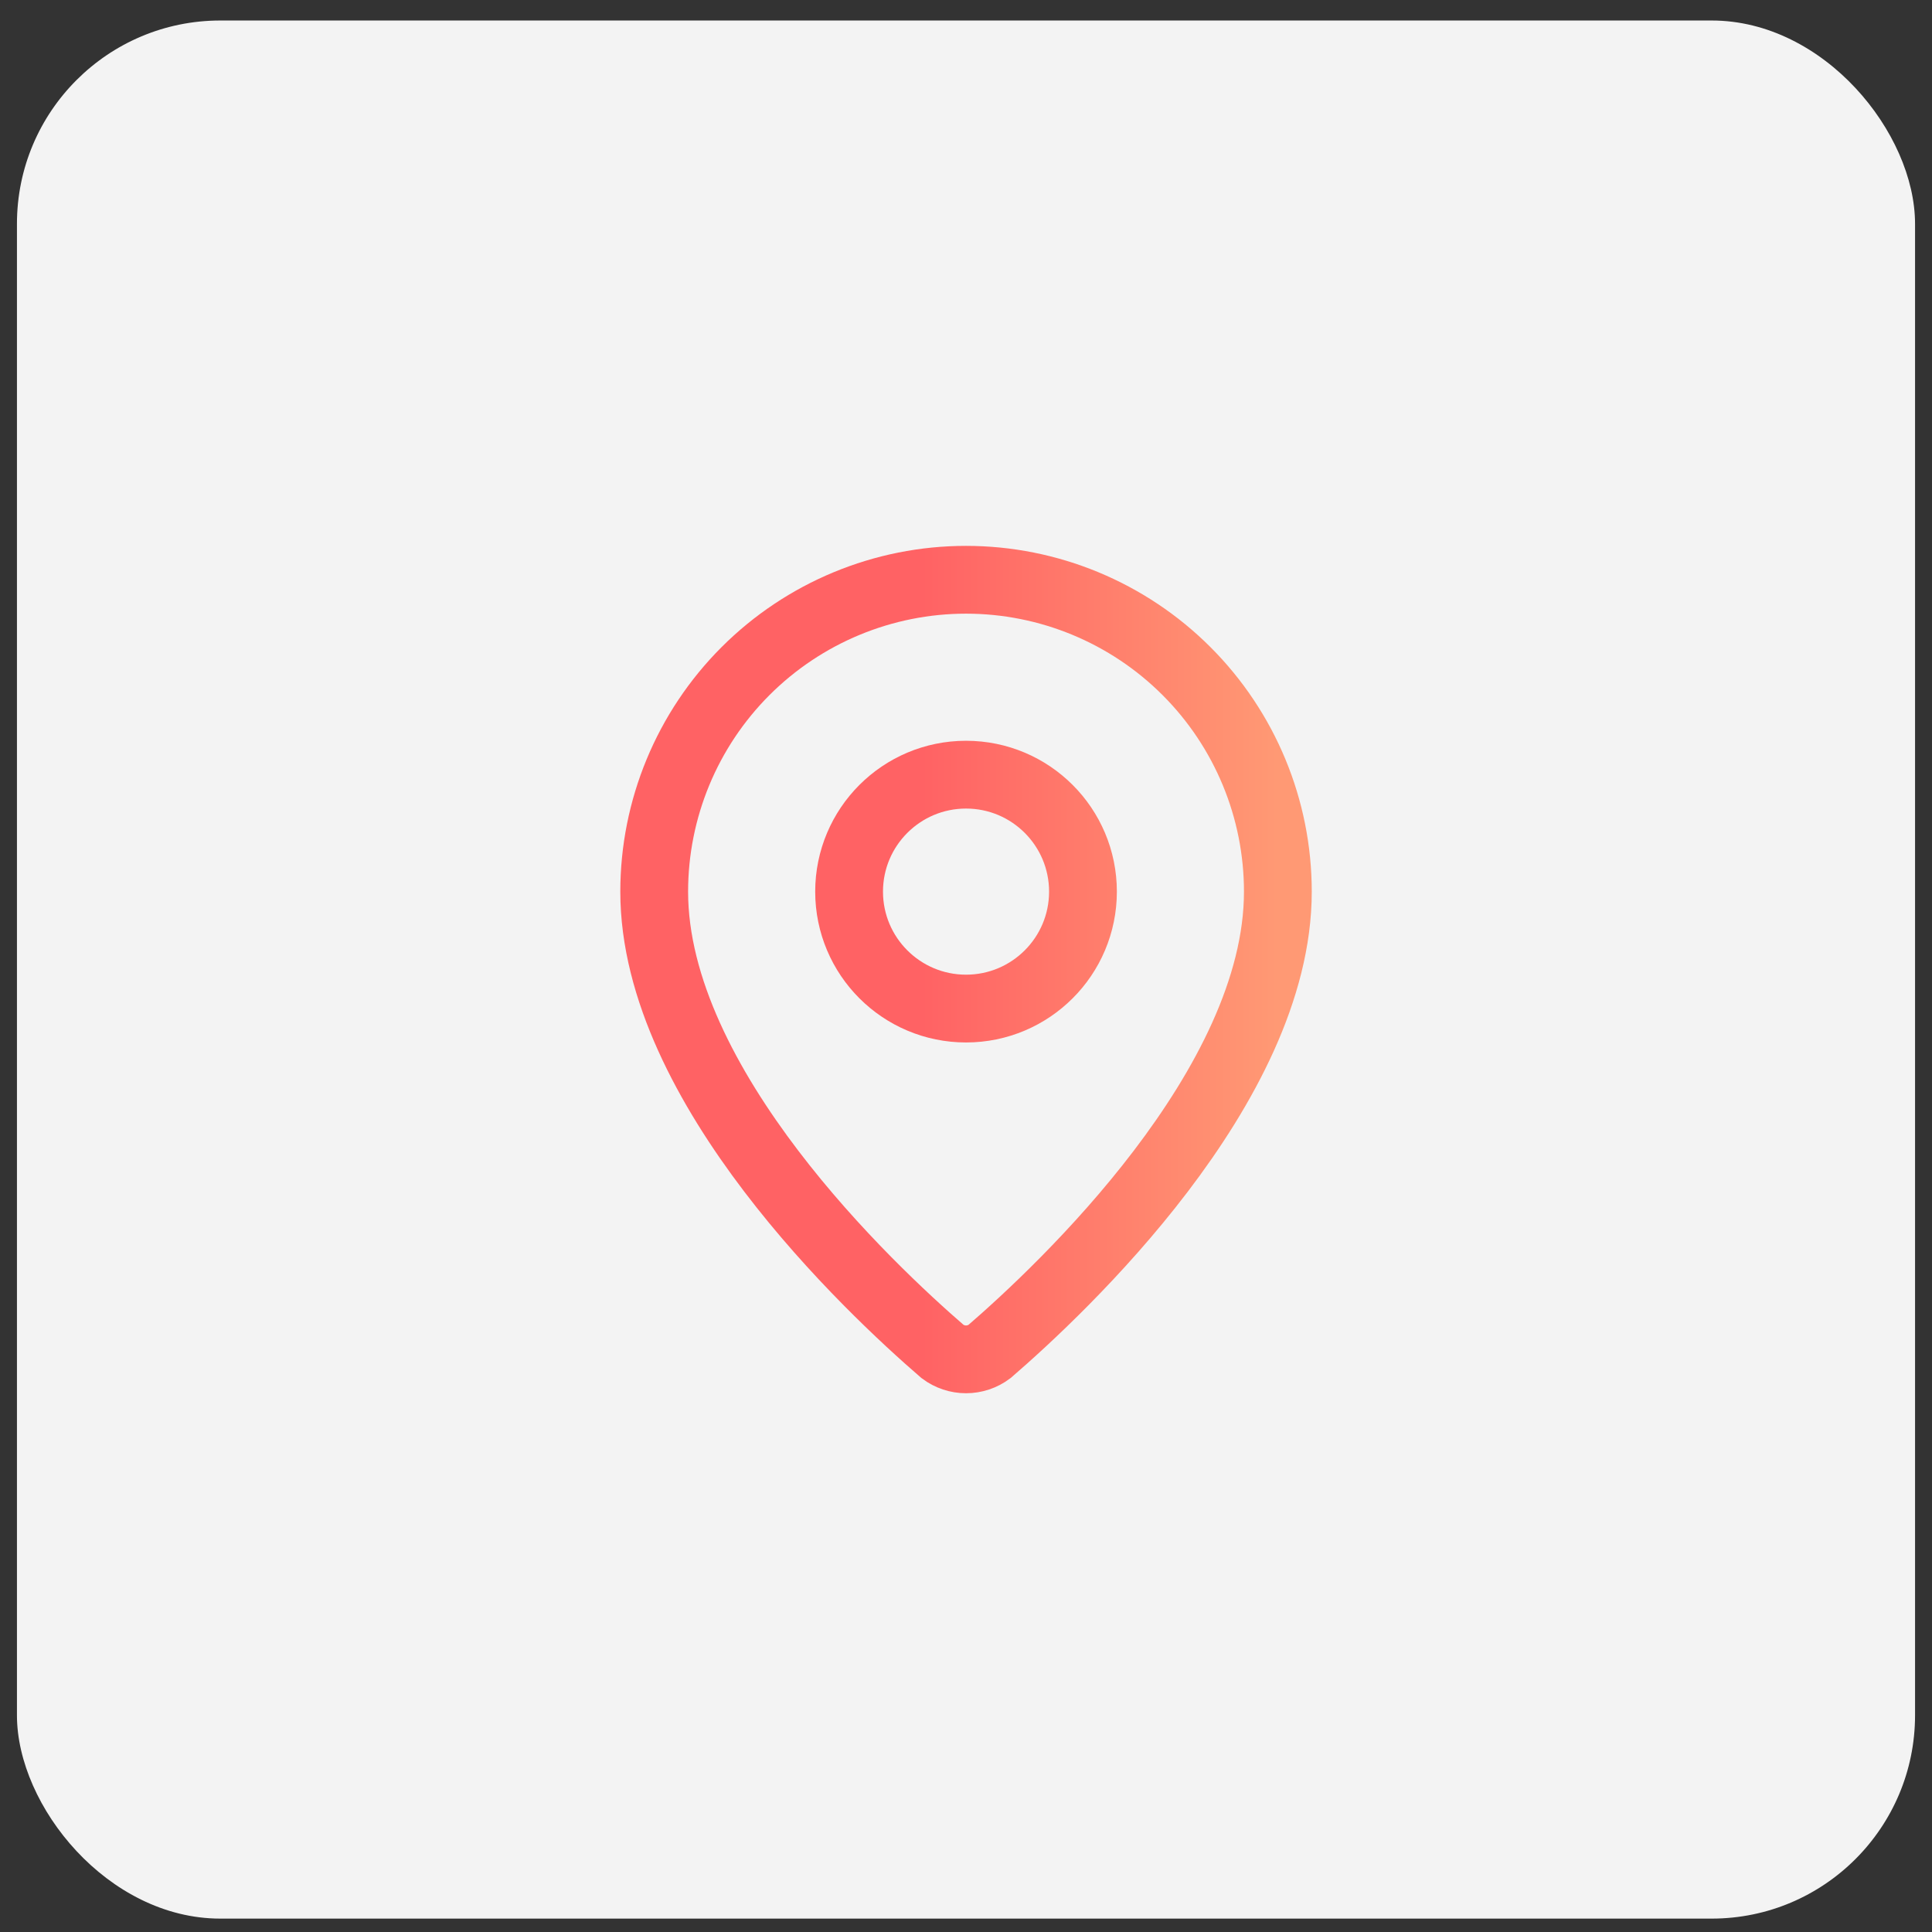 <svg width="57" height="57" viewBox="0 0 57 57" fill="none" xmlns="http://www.w3.org/2000/svg">
<rect x="0" y="0" width="57" height="57" fill="#333333" stroke="none"/>
<rect x="0.5" y="0.605" width="56" height="56" rx="6" fill="#F3F3F3"/>
<path d="M37.701 26.306C37.701 32.048 31.331 38.028 29.192 39.875C28.993 40.024 28.75 40.105 28.501 40.105C28.252 40.105 28.009 40.024 27.81 39.875C25.671 38.028 19.301 32.048 19.301 26.306C19.301 23.866 20.27 21.526 21.995 19.8C23.721 18.075 26.061 17.105 28.501 17.105C30.941 17.105 33.281 18.075 35.006 19.8C36.732 21.526 37.701 23.866 37.701 26.306Z" stroke="url(#paint0_linear_3229_3729)" stroke-width="2"/>
<path d="M28.501 29.756C30.406 29.756 31.951 28.211 31.951 26.306C31.951 24.4 30.406 22.855 28.501 22.855C26.596 22.855 25.051 24.4 25.051 26.306C25.051 28.211 26.596 29.756 28.501 29.756Z" stroke="url(#paint1_linear_3229_3729)" stroke-width="2"/>
<defs>
<linearGradient id="paint0_linear_3229_3729" x1="37.701" y1="-22.577" x2="27.203" y2="-22.577" gradientUnits="userSpaceOnUse">
<stop stop-color="#FF9974"/>
<stop offset="1" stop-color="#FF6264"/>
</linearGradient>
<linearGradient id="paint1_linear_3229_3729" x1="37.701" y1="-22.577" x2="27.203" y2="-22.577" gradientUnits="userSpaceOnUse">
<stop stop-color="#FF9974"/>
<stop offset="1" stop-color="#FF6264"/>
</linearGradient>
</defs>
</svg>
